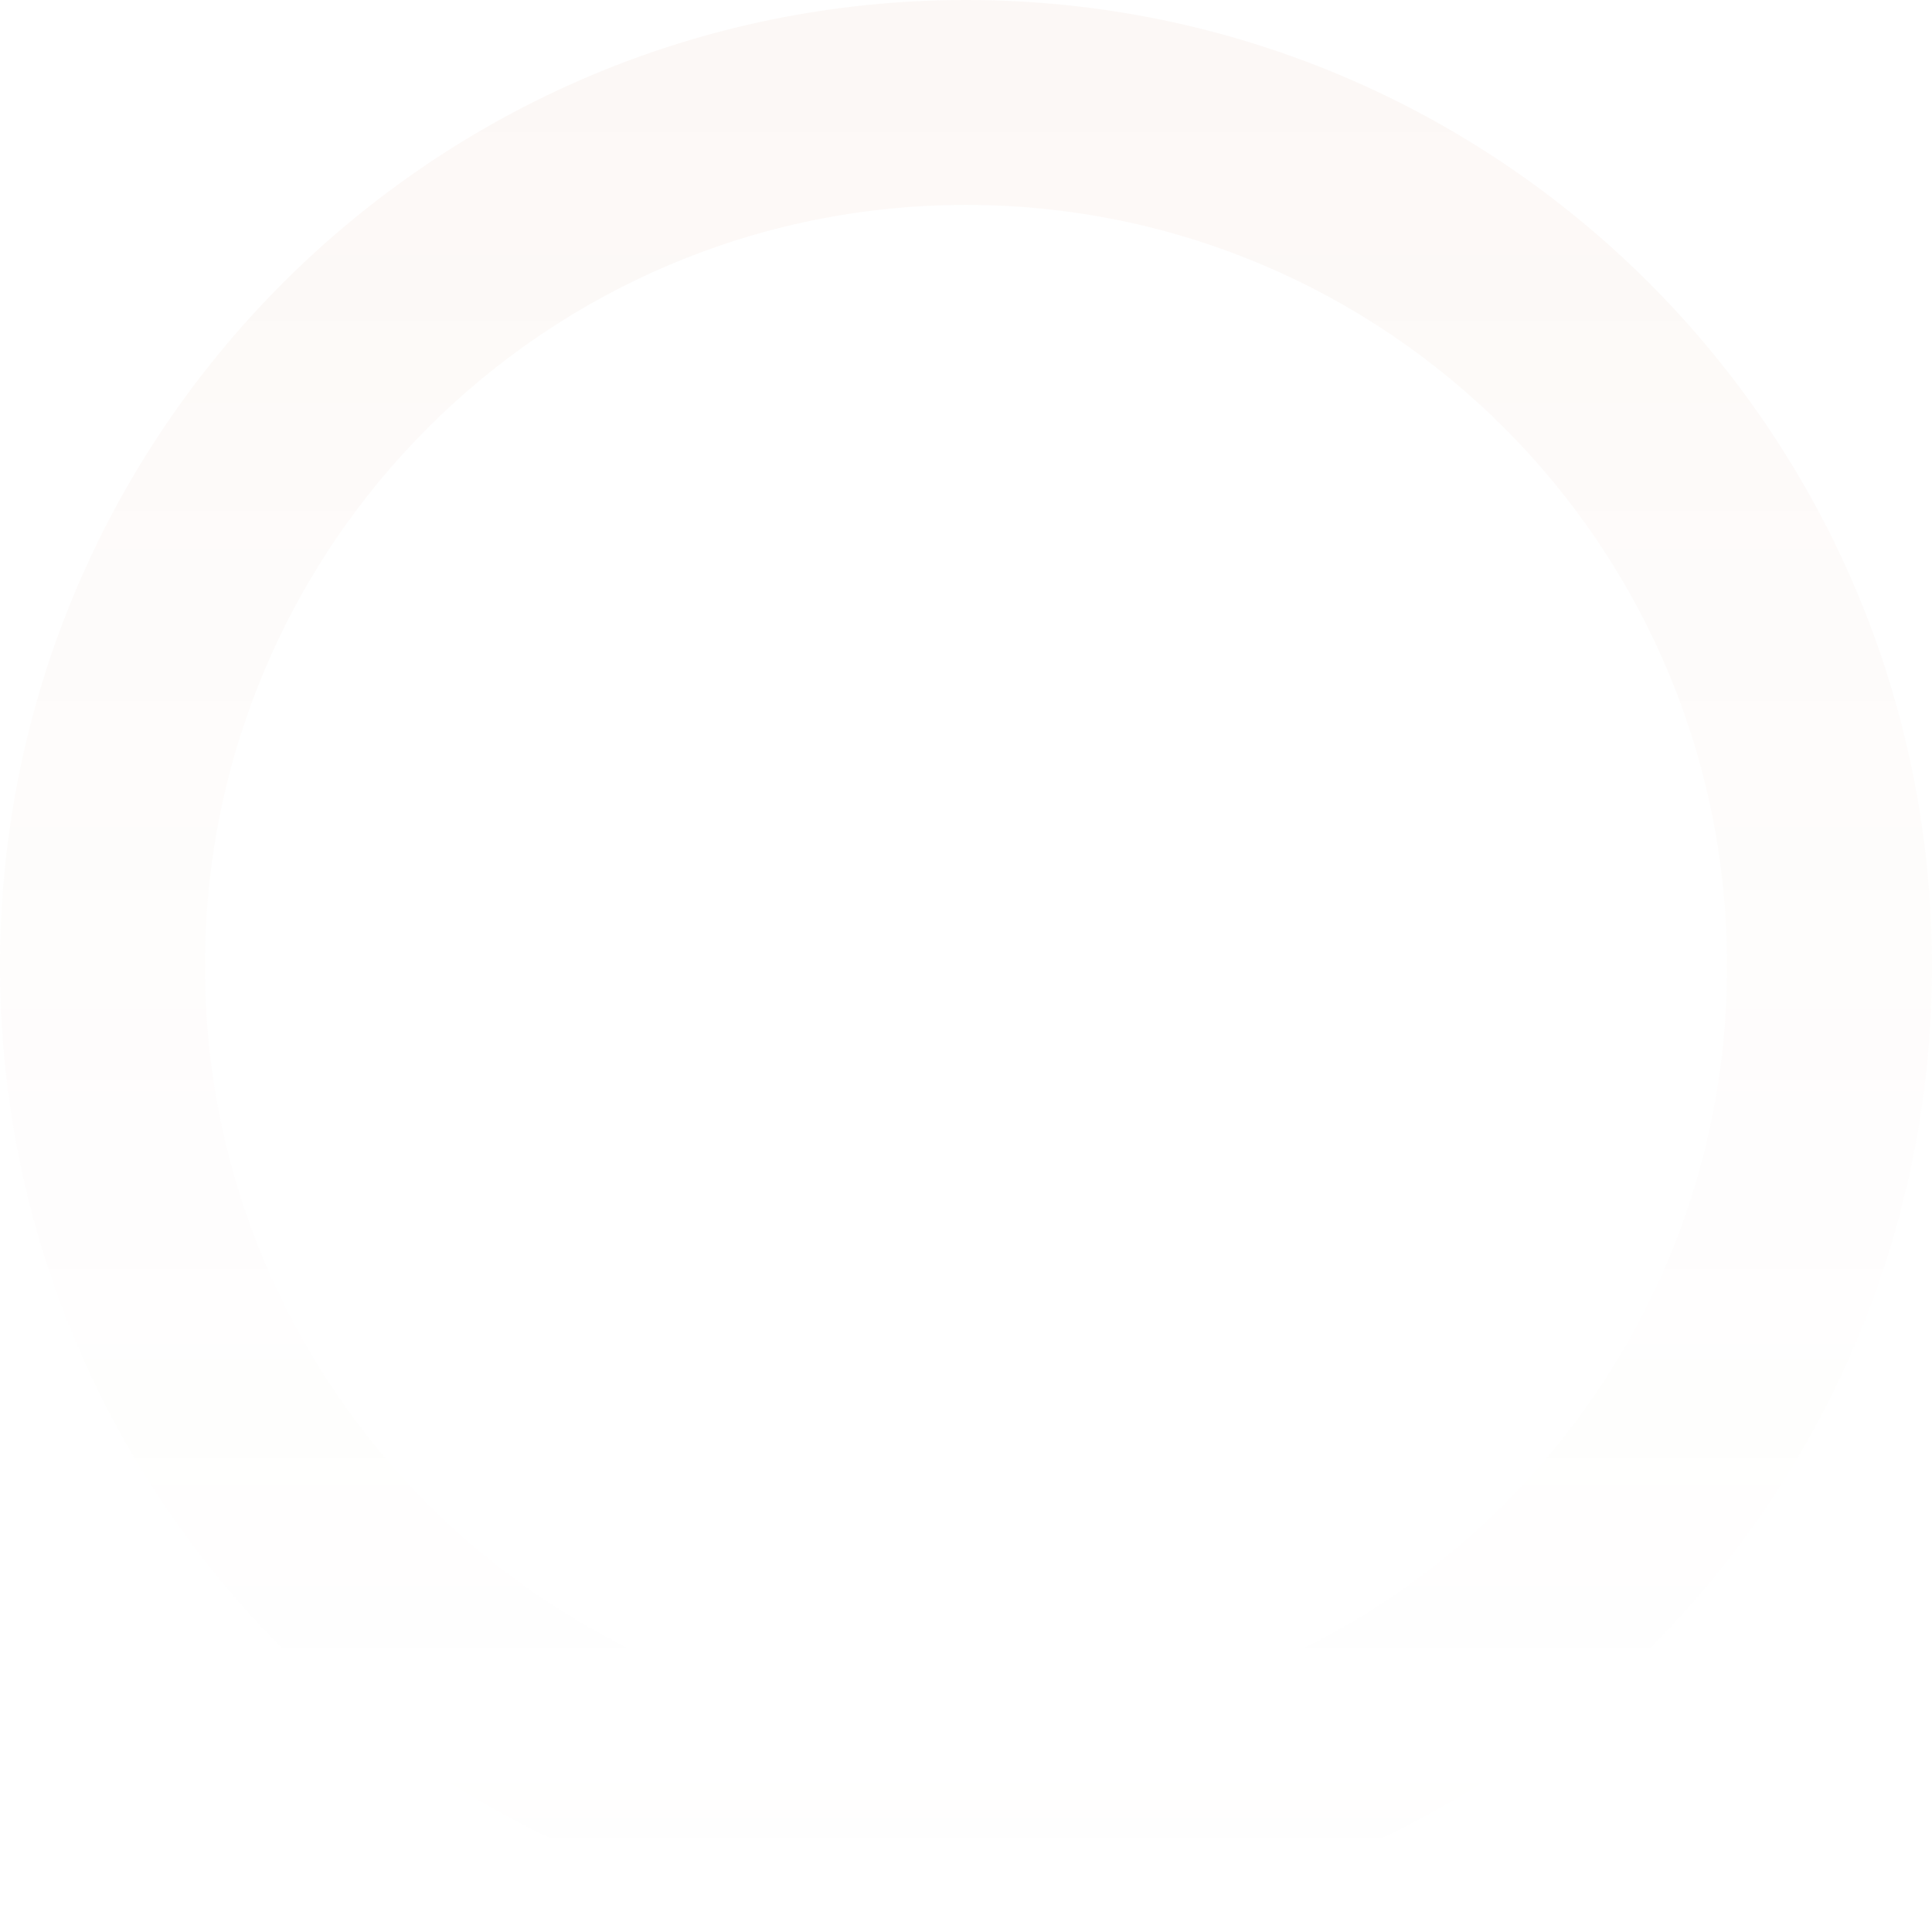 <svg xmlns="http://www.w3.org/2000/svg" width="132" height="132" fill="none"><path fill="url(#a)" fill-rule="evenodd" d="M66 132c36.451 0 66-29.549 66-66S102.451 0 66 0 0 29.55 0 66s29.55 66 66 66m0-14c28.719 0 52-23.281 52-52S94.719 14 66 14 14 37.281 14 66s23.281 52 52 52" clip-rule="evenodd" opacity=".5"/><defs><linearGradient id="a" x1="66" x2="66" y1="0" y2="132" gradientUnits="userSpaceOnUse"><stop stop-color="#B7410E" stop-opacity=".08"/><stop offset="1" stop-color="#D7BFAE" stop-opacity="0"/></linearGradient></defs></svg>